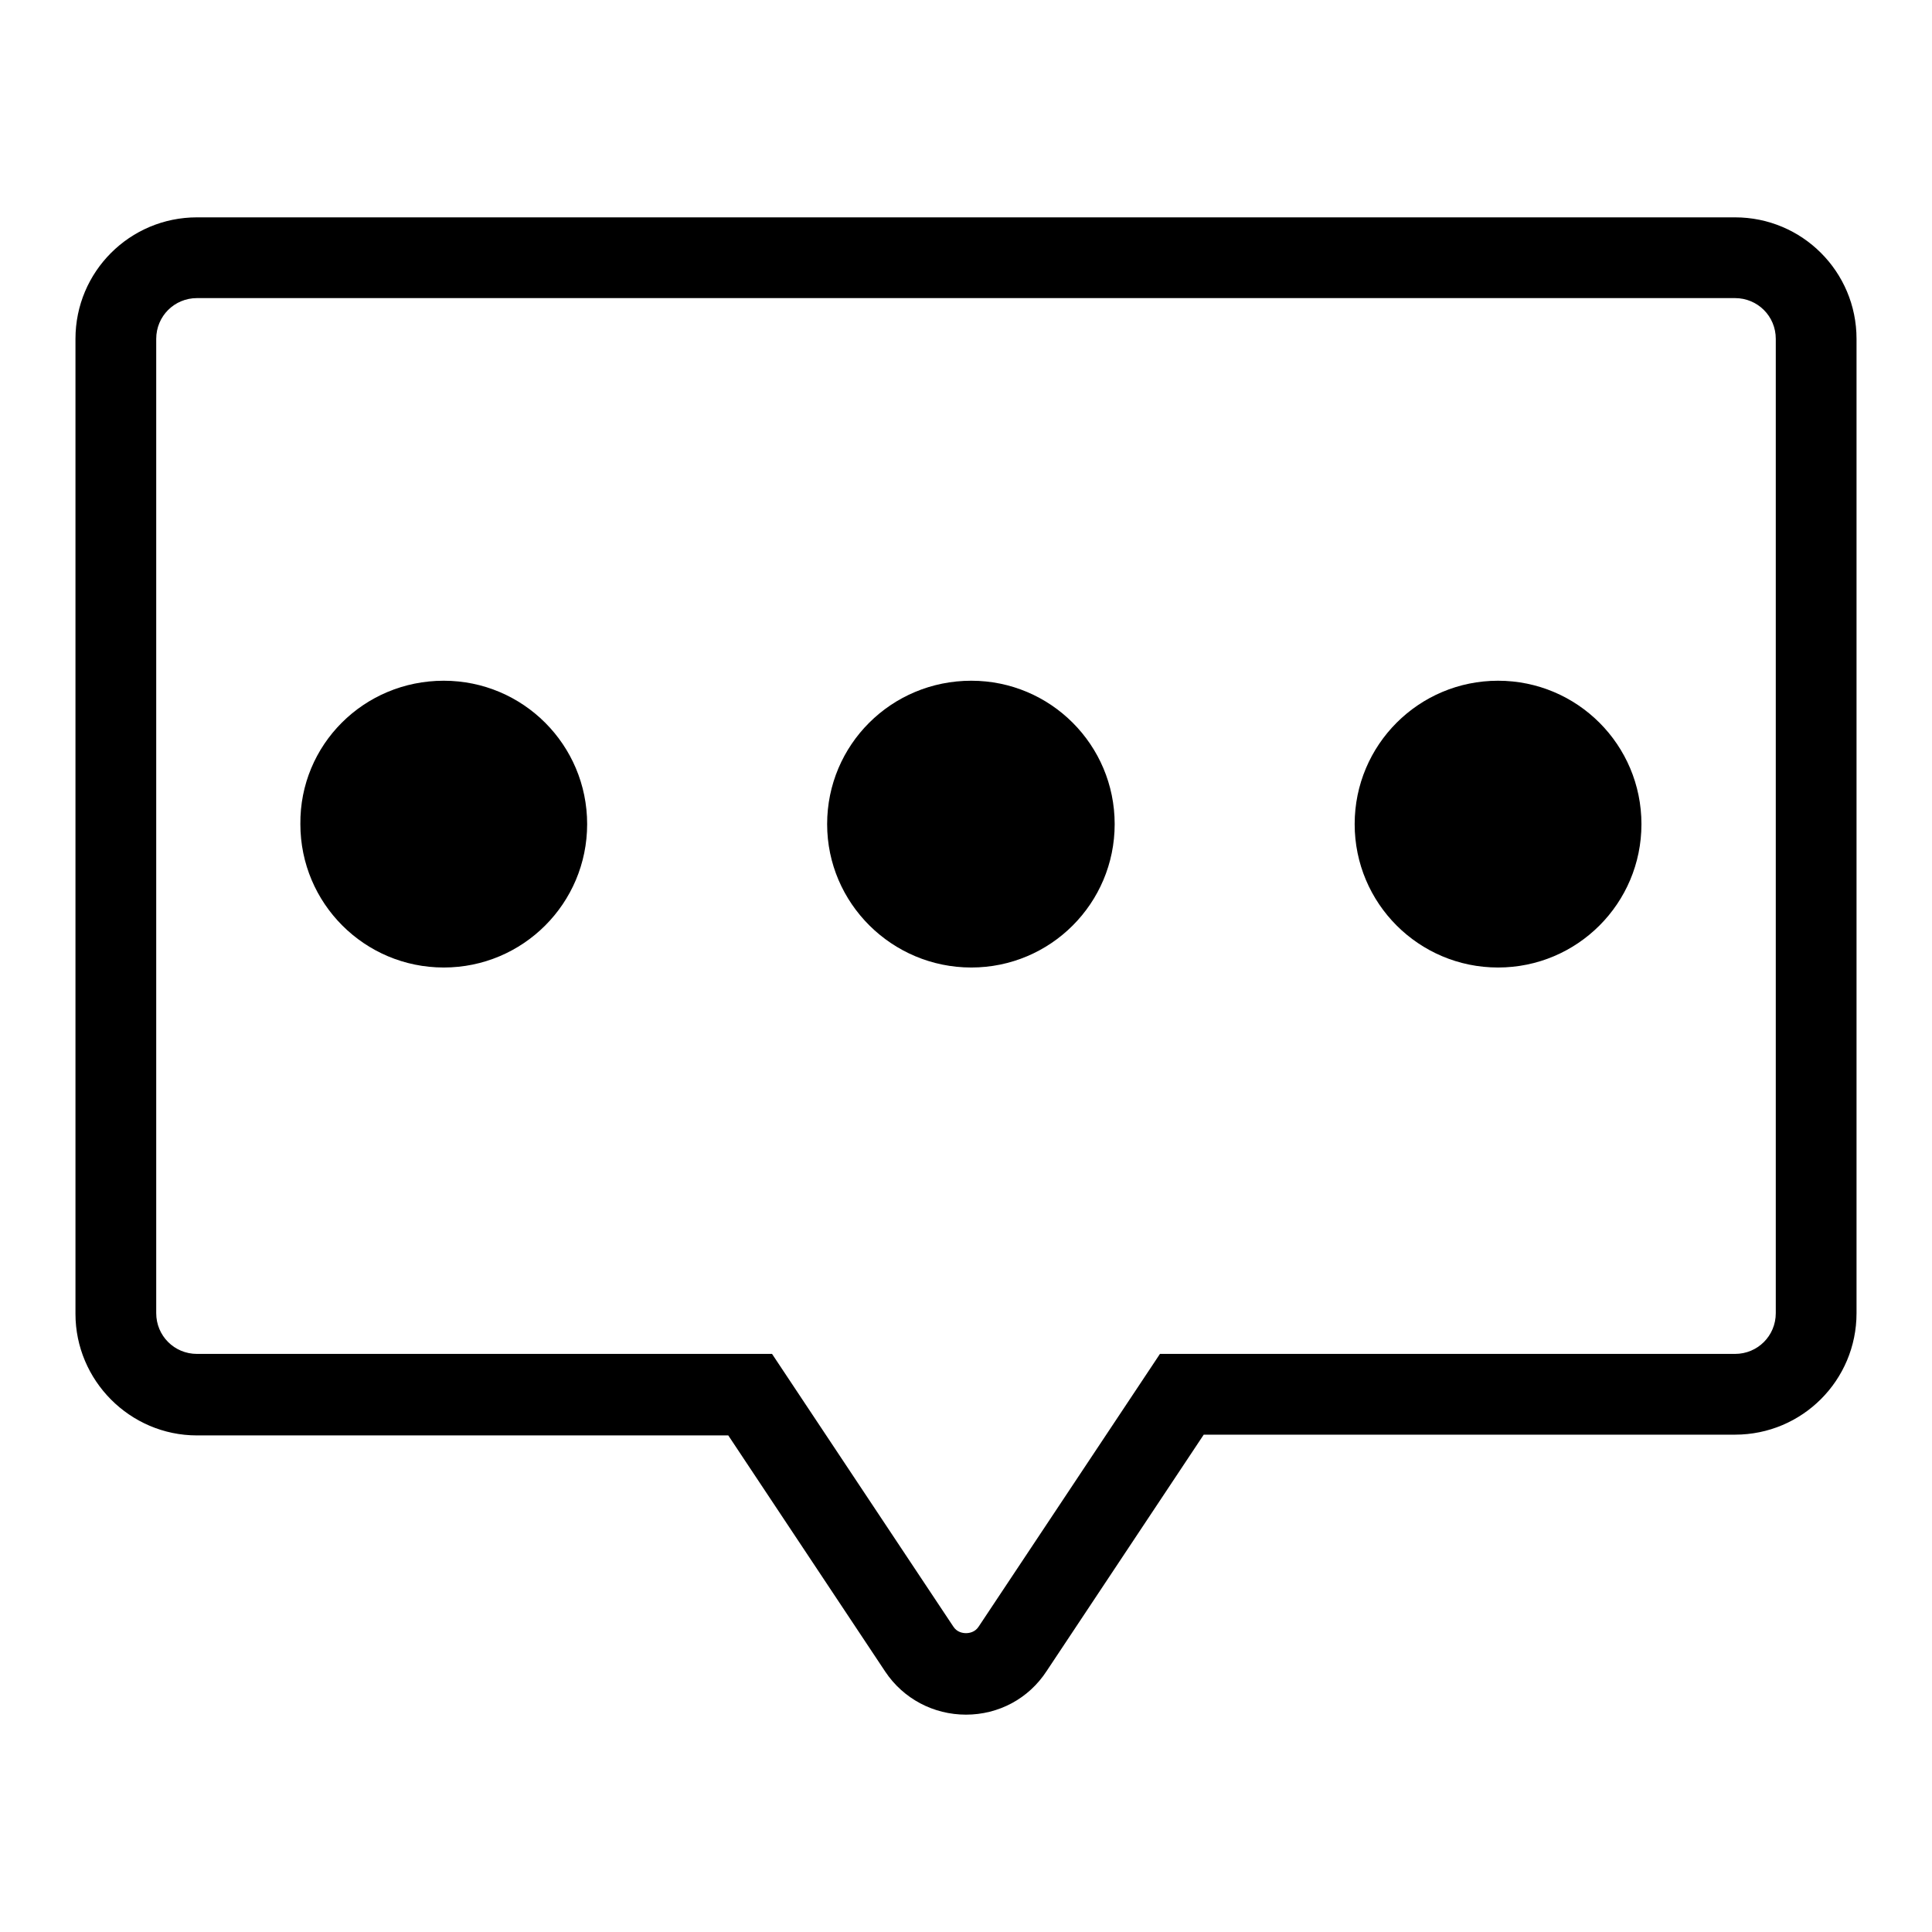 <?xml version="1.0" encoding="utf-8"?>
<!-- Svg Vector Icons : http://www.onlinewebfonts.com/icon -->
<!DOCTYPE svg PUBLIC "-//W3C//DTD SVG 1.1//EN" "http://www.w3.org/Graphics/SVG/1.1/DTD/svg11.dtd">
<svg version="1.1" xmlns="http://www.w3.org/2000/svg" xmlns:xlink="http://www.w3.org/1999/xlink" x="0px" y="0px" viewBox="0 0 256 256" enable-background="new 0 0 256 256" xml:space="preserve">
<g><g><path fill="#000000" d="M128,227.2c-4.3,0-8.3-2.1-10.7-5.7l-20.8-31.3H26.1c-8.9,0-16.1-7.3-16.1-16.1V44.9c0-8.9,7.2-16.1,16.1-16.1h203.8c8.9,0,16.1,7.2,16.1,16.1V174c0,8.9-7.2,16.1-16.1,16.1h-70.4l-20.8,31.3C136.3,225.1,132.3,227.2,128,227.2L128,227.2L128,227.2z M26.1,39.5c-3,0-5.4,2.4-5.4,5.4V174c0,3,2.4,5.4,5.4,5.4h76.2l24,36.1c0.5,0.8,1.3,0.9,1.7,0.9s1.2-0.1,1.7-0.9l24-36.1h76.2c3,0,5.4-2.4,5.4-5.4V44.9c0-3-2.4-5.4-5.4-5.4H26.1L26.1,39.5z M58.8,90.2c10.5,0,19,8.5,19,19s-8.5,19-19,19c-10.5,0-19-8.5-19-19C39.7,98.7,48.2,90.2,58.8,90.2L58.8,90.2z M128.7,90.2c10.5,0,19,8.5,19,19s-8.5,19-19,19c-10.5,0-19.1-8.5-19.1-19C109.6,98.7,118.1,90.2,128.7,90.2L128.7,90.2z M198.5,90.2c10.5,0,19,8.5,19,19s-8.5,19-19,19s-19-8.5-19-19C179.5,98.7,188,90.2,198.5,90.2L198.5,90.2z"/></g></g>
</svg>